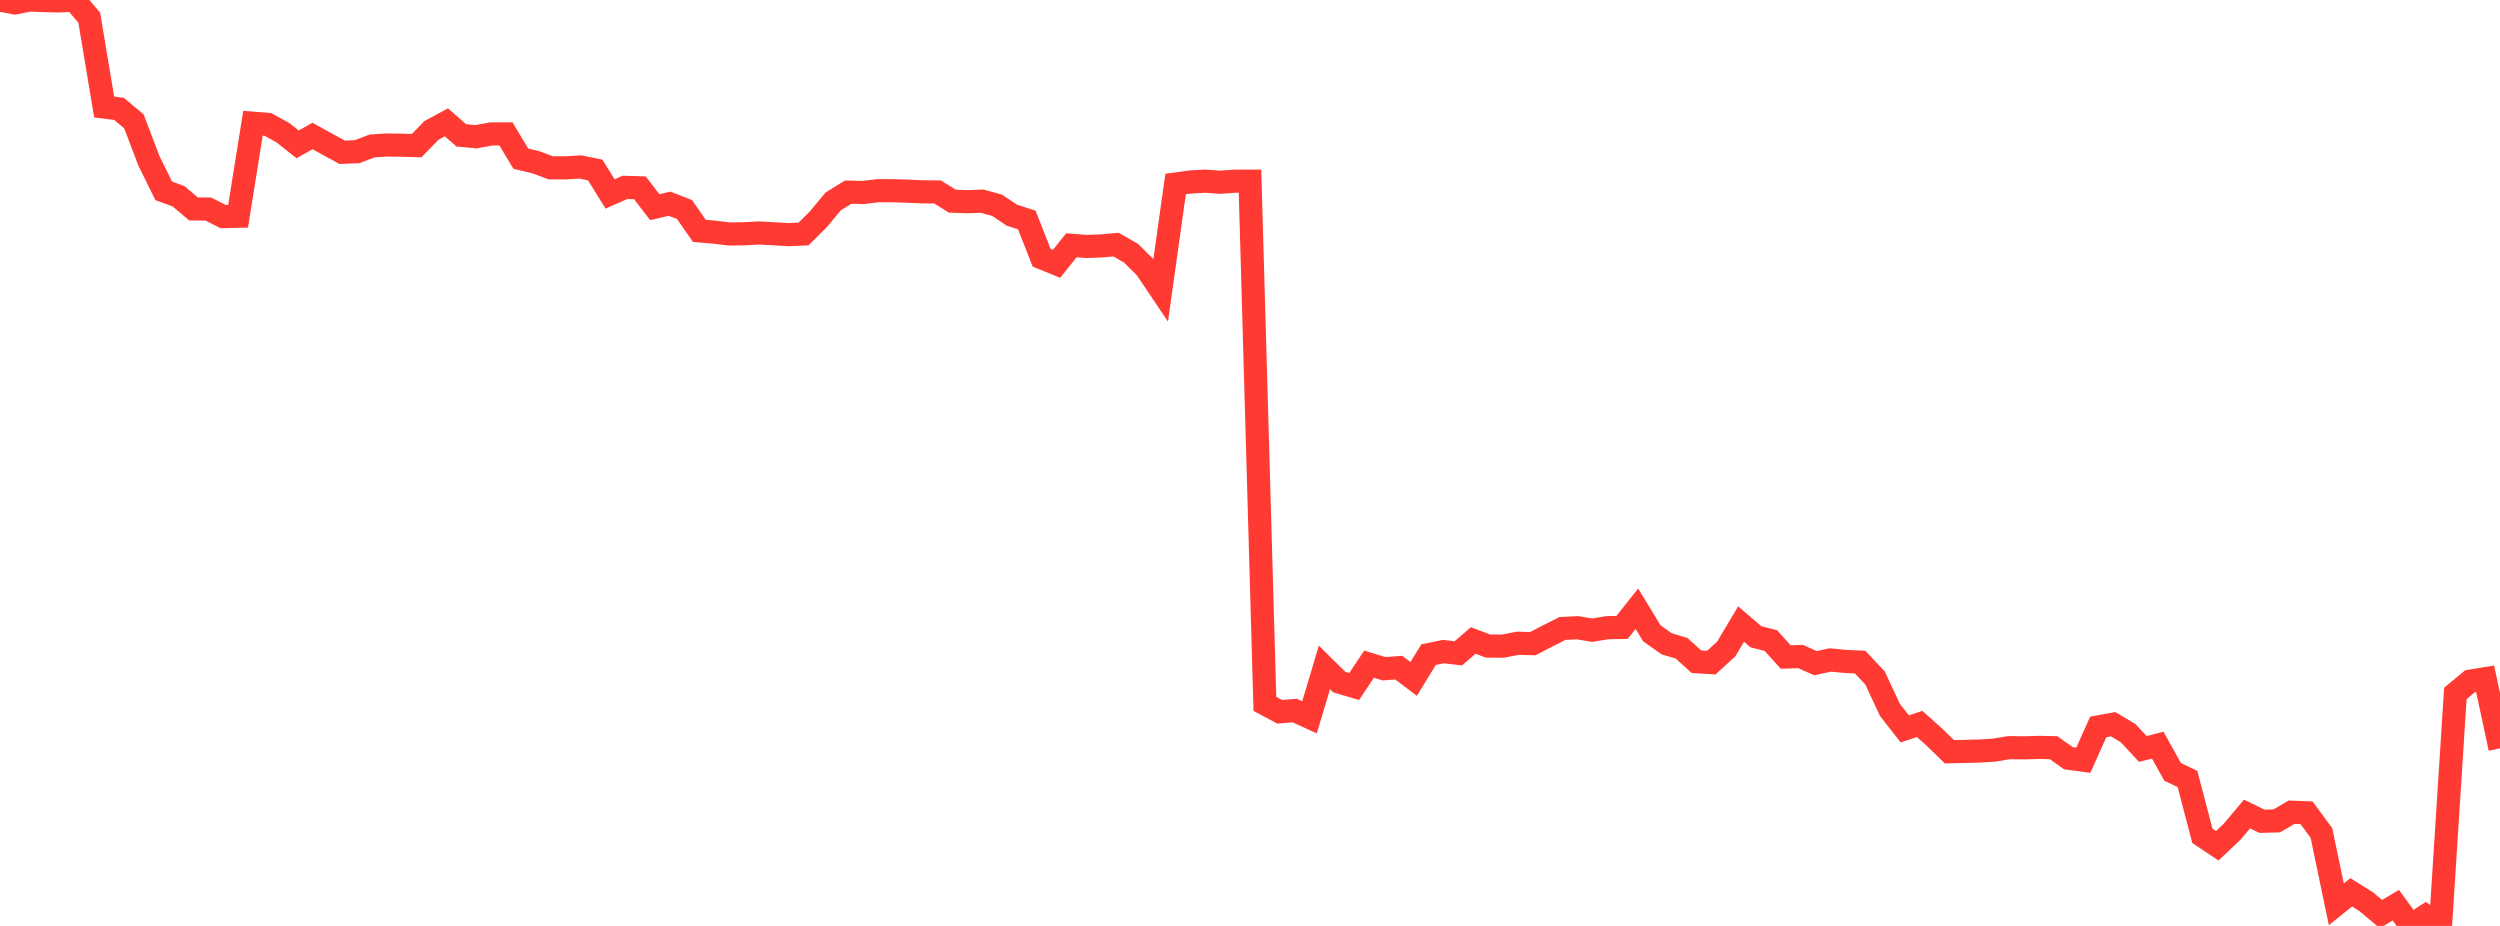 <?xml version="1.0" standalone="no"?>
<!DOCTYPE svg PUBLIC "-//W3C//DTD SVG 1.1//EN" "http://www.w3.org/Graphics/SVG/1.1/DTD/svg11.dtd">

<svg width="135" height="50" viewBox="0 0 135 50" preserveAspectRatio="none" 
  xmlns="http://www.w3.org/2000/svg"
  xmlns:xlink="http://www.w3.org/1999/xlink">


<polyline points="0.0, 0.001 0.804, 0.158 1.607, 0.0 2.411, 0.033 3.214, 0.05 4.018, 0.01 4.821, 0.959 5.625, 5.78 6.429, 5.881 7.232, 6.555 8.036, 8.674 8.839, 10.304 9.643, 10.599 10.446, 11.281 11.25, 11.29 12.054, 11.696 12.857, 11.677 13.661, 6.654 14.464, 6.718 15.268, 7.159 16.071, 7.794 16.875, 7.343 17.679, 7.789 18.482, 8.223 19.286, 8.191 20.089, 7.883 20.893, 7.83 21.696, 7.842 22.5, 7.863 23.304, 7.038 24.107, 6.607 24.911, 7.31 25.714, 7.385 26.518, 7.233 27.321, 7.23 28.125, 8.569 28.929, 8.759 29.732, 9.061 30.536, 9.065 31.339, 9.017 32.143, 9.18 32.946, 10.474 33.75, 10.118 34.554, 10.142 35.357, 11.186 36.161, 11.001 36.964, 11.316 37.768, 12.47 38.571, 12.536 39.375, 12.634 40.179, 12.624 40.982, 12.58 41.786, 12.624 42.589, 12.67 43.393, 12.635 44.196, 11.835 45.0, 10.869 45.804, 10.375 46.607, 10.395 47.411, 10.298 48.214, 10.299 49.018, 10.324 49.821, 10.359 50.625, 10.365 51.429, 10.863 52.232, 10.892 53.036, 10.862 53.839, 11.083 54.643, 11.622 55.446, 11.878 56.25, 13.92 57.054, 14.247 57.857, 13.245 58.661, 13.309 59.464, 13.28 60.268, 13.21 61.071, 13.67 61.875, 14.467 62.679, 15.664 63.482, 9.938 64.286, 9.827 65.089, 9.783 65.893, 9.842 66.696, 9.782 67.5, 9.782 68.304, 38.009 69.107, 38.438 69.911, 38.369 70.714, 38.736 71.518, 36.039 72.321, 36.832 73.125, 37.07 73.929, 35.865 74.732, 36.112 75.536, 36.054 76.339, 36.661 77.143, 35.351 77.946, 35.185 78.75, 35.281 79.554, 34.585 80.357, 34.89 81.161, 34.892 81.964, 34.736 82.768, 34.758 83.571, 34.342 84.375, 33.938 85.179, 33.898 85.982, 34.029 86.786, 33.895 87.589, 33.882 88.393, 32.87 89.196, 34.195 90.0, 34.766 90.804, 35.006 91.607, 35.732 92.411, 35.78 93.214, 35.048 94.018, 33.699 94.821, 34.386 95.625, 34.591 96.429, 35.479 97.232, 35.452 98.036, 35.812 98.839, 35.638 99.643, 35.717 100.446, 35.753 101.25, 36.607 102.054, 38.333 102.857, 39.359 103.661, 39.093 104.464, 39.811 105.268, 40.594 106.071, 40.576 106.875, 40.557 107.679, 40.508 108.482, 40.374 109.286, 40.384 110.089, 40.36 110.893, 40.375 111.696, 40.944 112.5, 41.051 113.304, 39.254 114.107, 39.107 114.911, 39.583 115.714, 40.445 116.518, 40.237 117.321, 41.68 118.125, 42.066 118.929, 45.135 119.732, 45.671 120.536, 44.91 121.339, 43.956 122.143, 44.349 122.946, 44.328 123.75, 43.858 124.554, 43.89 125.357, 44.981 126.161, 48.833 126.964, 48.186 127.768, 48.688 128.571, 49.356 129.375, 48.881 130.179, 49.98 130.982, 49.454 131.786, 50.0 132.589, 37.447 133.393, 36.78 134.196, 36.651 135.0, 40.41" fill="none" stroke="#ff3a33" stroke-width="1.25"/>

</svg>